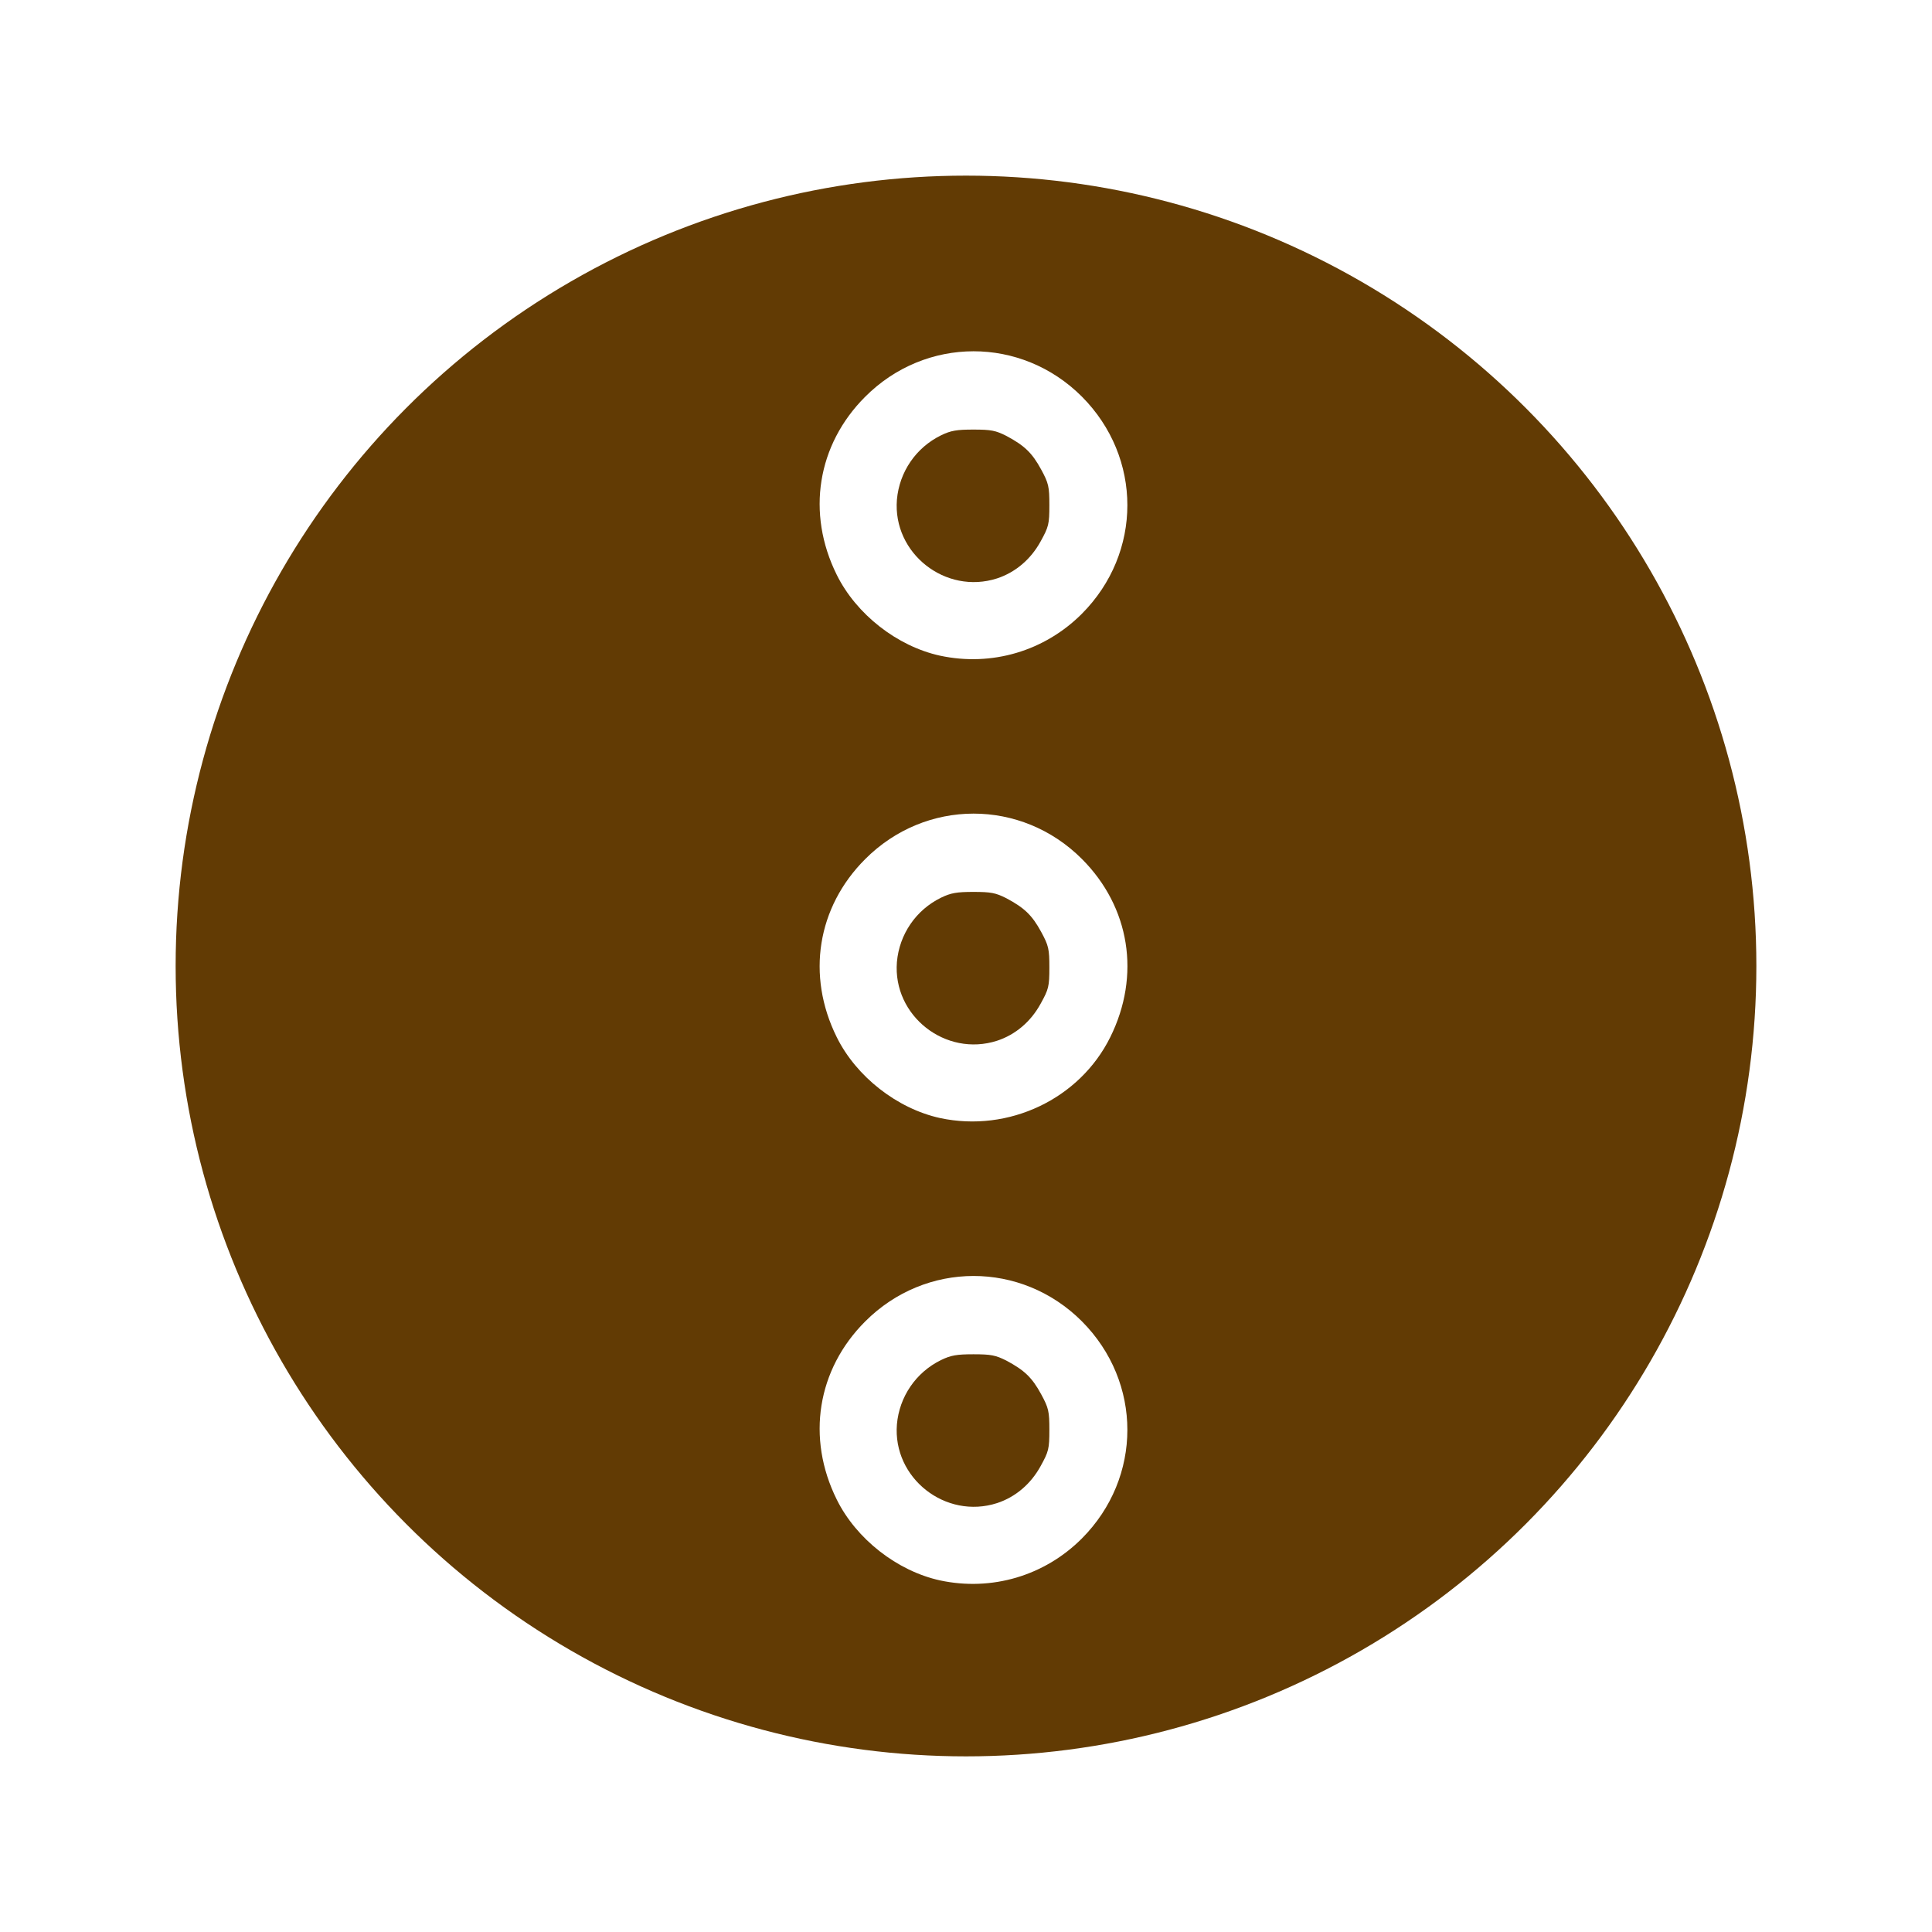 <svg width="66" height="66" viewBox="0 0 66 66" fill="none" xmlns="http://www.w3.org/2000/svg">
<g filter="url(#filter0_ddddd_554_15219)">
<circle cx="27" cy="27" r="27" transform="matrix(1 0 0 -1 6 60)" fill="#623B04"/>
</g>
<path d="M32.113 53.989C30.648 53.668 29.25 52.574 28.584 51.225C27.539 49.119 27.917 46.782 29.554 45.145C31.619 43.072 34.893 43.072 36.958 45.137C39.031 47.218 39.031 50.476 36.958 52.557C35.683 53.833 33.881 54.367 32.113 53.989ZM34.062 51.348C34.688 51.142 35.214 50.698 35.551 50.081C35.823 49.588 35.848 49.497 35.848 48.847C35.848 48.214 35.823 48.099 35.568 47.63C35.255 47.054 34.992 46.807 34.375 46.478C34.013 46.297 33.857 46.264 33.256 46.264C32.689 46.264 32.483 46.297 32.146 46.462C31.29 46.881 30.723 47.712 30.64 48.658C30.492 50.493 32.302 51.916 34.062 51.348Z" fill="white"/>
<path d="M32.113 38.194C30.648 37.873 29.25 36.779 28.584 35.43C27.539 33.324 27.917 30.988 29.554 29.351C31.619 27.277 34.893 27.277 36.958 29.342C38.603 30.988 38.974 33.324 37.929 35.43C36.884 37.544 34.457 38.696 32.113 38.194ZM34.062 35.553C34.688 35.348 35.214 34.903 35.551 34.286C35.823 33.793 35.848 33.702 35.848 33.052C35.848 32.419 35.823 32.304 35.568 31.835C35.255 31.259 34.992 31.012 34.375 30.683C34.013 30.502 33.857 30.469 33.256 30.469C32.689 30.469 32.483 30.502 32.146 30.667C31.29 31.086 30.723 31.917 30.64 32.863C30.492 34.698 32.302 36.121 34.062 35.553Z" fill="white"/>
<path d="M32.113 22.399C30.648 22.078 29.25 20.984 28.584 19.635C27.539 17.529 27.917 15.193 29.554 13.556C31.619 11.483 34.893 11.483 36.958 13.548C39.031 15.629 39.031 18.887 36.958 20.968C35.683 22.243 33.882 22.778 32.113 22.399ZM34.062 19.759C34.688 19.553 35.214 19.109 35.551 18.492C35.823 17.998 35.848 17.908 35.848 17.258C35.848 16.624 35.823 16.509 35.568 16.04C35.255 15.464 34.992 15.218 34.375 14.889C34.013 14.707 33.857 14.675 33.256 14.675C32.689 14.675 32.483 14.707 32.146 14.872C31.29 15.292 30.723 16.122 30.64 17.069C30.492 18.903 32.302 20.326 34.062 19.759Z" fill="white"/>
<defs>
<filter id="filter0_ddddd_554_15219" x="0.649" y="0.649" width="64.703" height="64.703" filterUnits="userSpaceOnUse" color-interpolation-filters="sRGB">
<feFlood flood-opacity="0" result="BackgroundImageFix"/>
<feColorMatrix in="SourceAlpha" type="matrix" values="0 0 0 0 0 0 0 0 0 0 0 0 0 0 0 0 0 0 127 0" result="hardAlpha"/>
<feOffset dx="1.784" dy="-1.784"/>
<feGaussianBlur stdDeviation="1.784"/>
<feComposite in2="hardAlpha" operator="out"/>
<feColorMatrix type="matrix" values="0 0 0 0 0 0 0 0 0 0 0 0 0 0 0 0 0 0 0.1 0"/>
<feBlend mode="normal" in2="BackgroundImageFix" result="effect1_dropShadow_554_15219"/>
<feColorMatrix in="SourceAlpha" type="matrix" values="0 0 0 0 0 0 0 0 0 0 0 0 0 0 0 0 0 0 127 0" result="hardAlpha"/>
<feOffset dy="-1.784"/>
<feGaussianBlur stdDeviation="1.784"/>
<feComposite in2="hardAlpha" operator="out"/>
<feColorMatrix type="matrix" values="0 0 0 0 0 0 0 0 0 0 0 0 0 0 0 0 0 0 0.1 0"/>
<feBlend mode="normal" in2="effect1_dropShadow_554_15219" result="effect2_dropShadow_554_15219"/>
<feColorMatrix in="SourceAlpha" type="matrix" values="0 0 0 0 0 0 0 0 0 0 0 0 0 0 0 0 0 0 127 0" result="hardAlpha"/>
<feOffset/>
<feGaussianBlur stdDeviation="1.784"/>
<feComposite in2="hardAlpha" operator="out"/>
<feColorMatrix type="matrix" values="0 0 0 0 0 0 0 0 0 0 0 0 0 0 0 0 0 0 0.1 0"/>
<feBlend mode="normal" in2="effect2_dropShadow_554_15219" result="effect3_dropShadow_554_15219"/>
<feColorMatrix in="SourceAlpha" type="matrix" values="0 0 0 0 0 0 0 0 0 0 0 0 0 0 0 0 0 0 127 0" result="hardAlpha"/>
<feOffset dy="1.784"/>
<feGaussianBlur stdDeviation="1.784"/>
<feComposite in2="hardAlpha" operator="out"/>
<feColorMatrix type="matrix" values="0 0 0 0 0 0 0 0 0 0 0 0 0 0 0 0 0 0 0.1 0"/>
<feBlend mode="normal" in2="effect3_dropShadow_554_15219" result="effect4_dropShadow_554_15219"/>
<feColorMatrix in="SourceAlpha" type="matrix" values="0 0 0 0 0 0 0 0 0 0 0 0 0 0 0 0 0 0 127 0" result="hardAlpha"/>
<feOffset dx="-1.784" dy="1.784"/>
<feGaussianBlur stdDeviation="1.784"/>
<feComposite in2="hardAlpha" operator="out"/>
<feColorMatrix type="matrix" values="0 0 0 0 0 0 0 0 0 0 0 0 0 0 0 0 0 0 0.1 0"/>
<feBlend mode="normal" in2="effect4_dropShadow_554_15219" result="effect5_dropShadow_554_15219"/>
<feBlend mode="normal" in="SourceGraphic" in2="effect5_dropShadow_554_15219" result="shape"/>
</filter>
</defs>
</svg>
